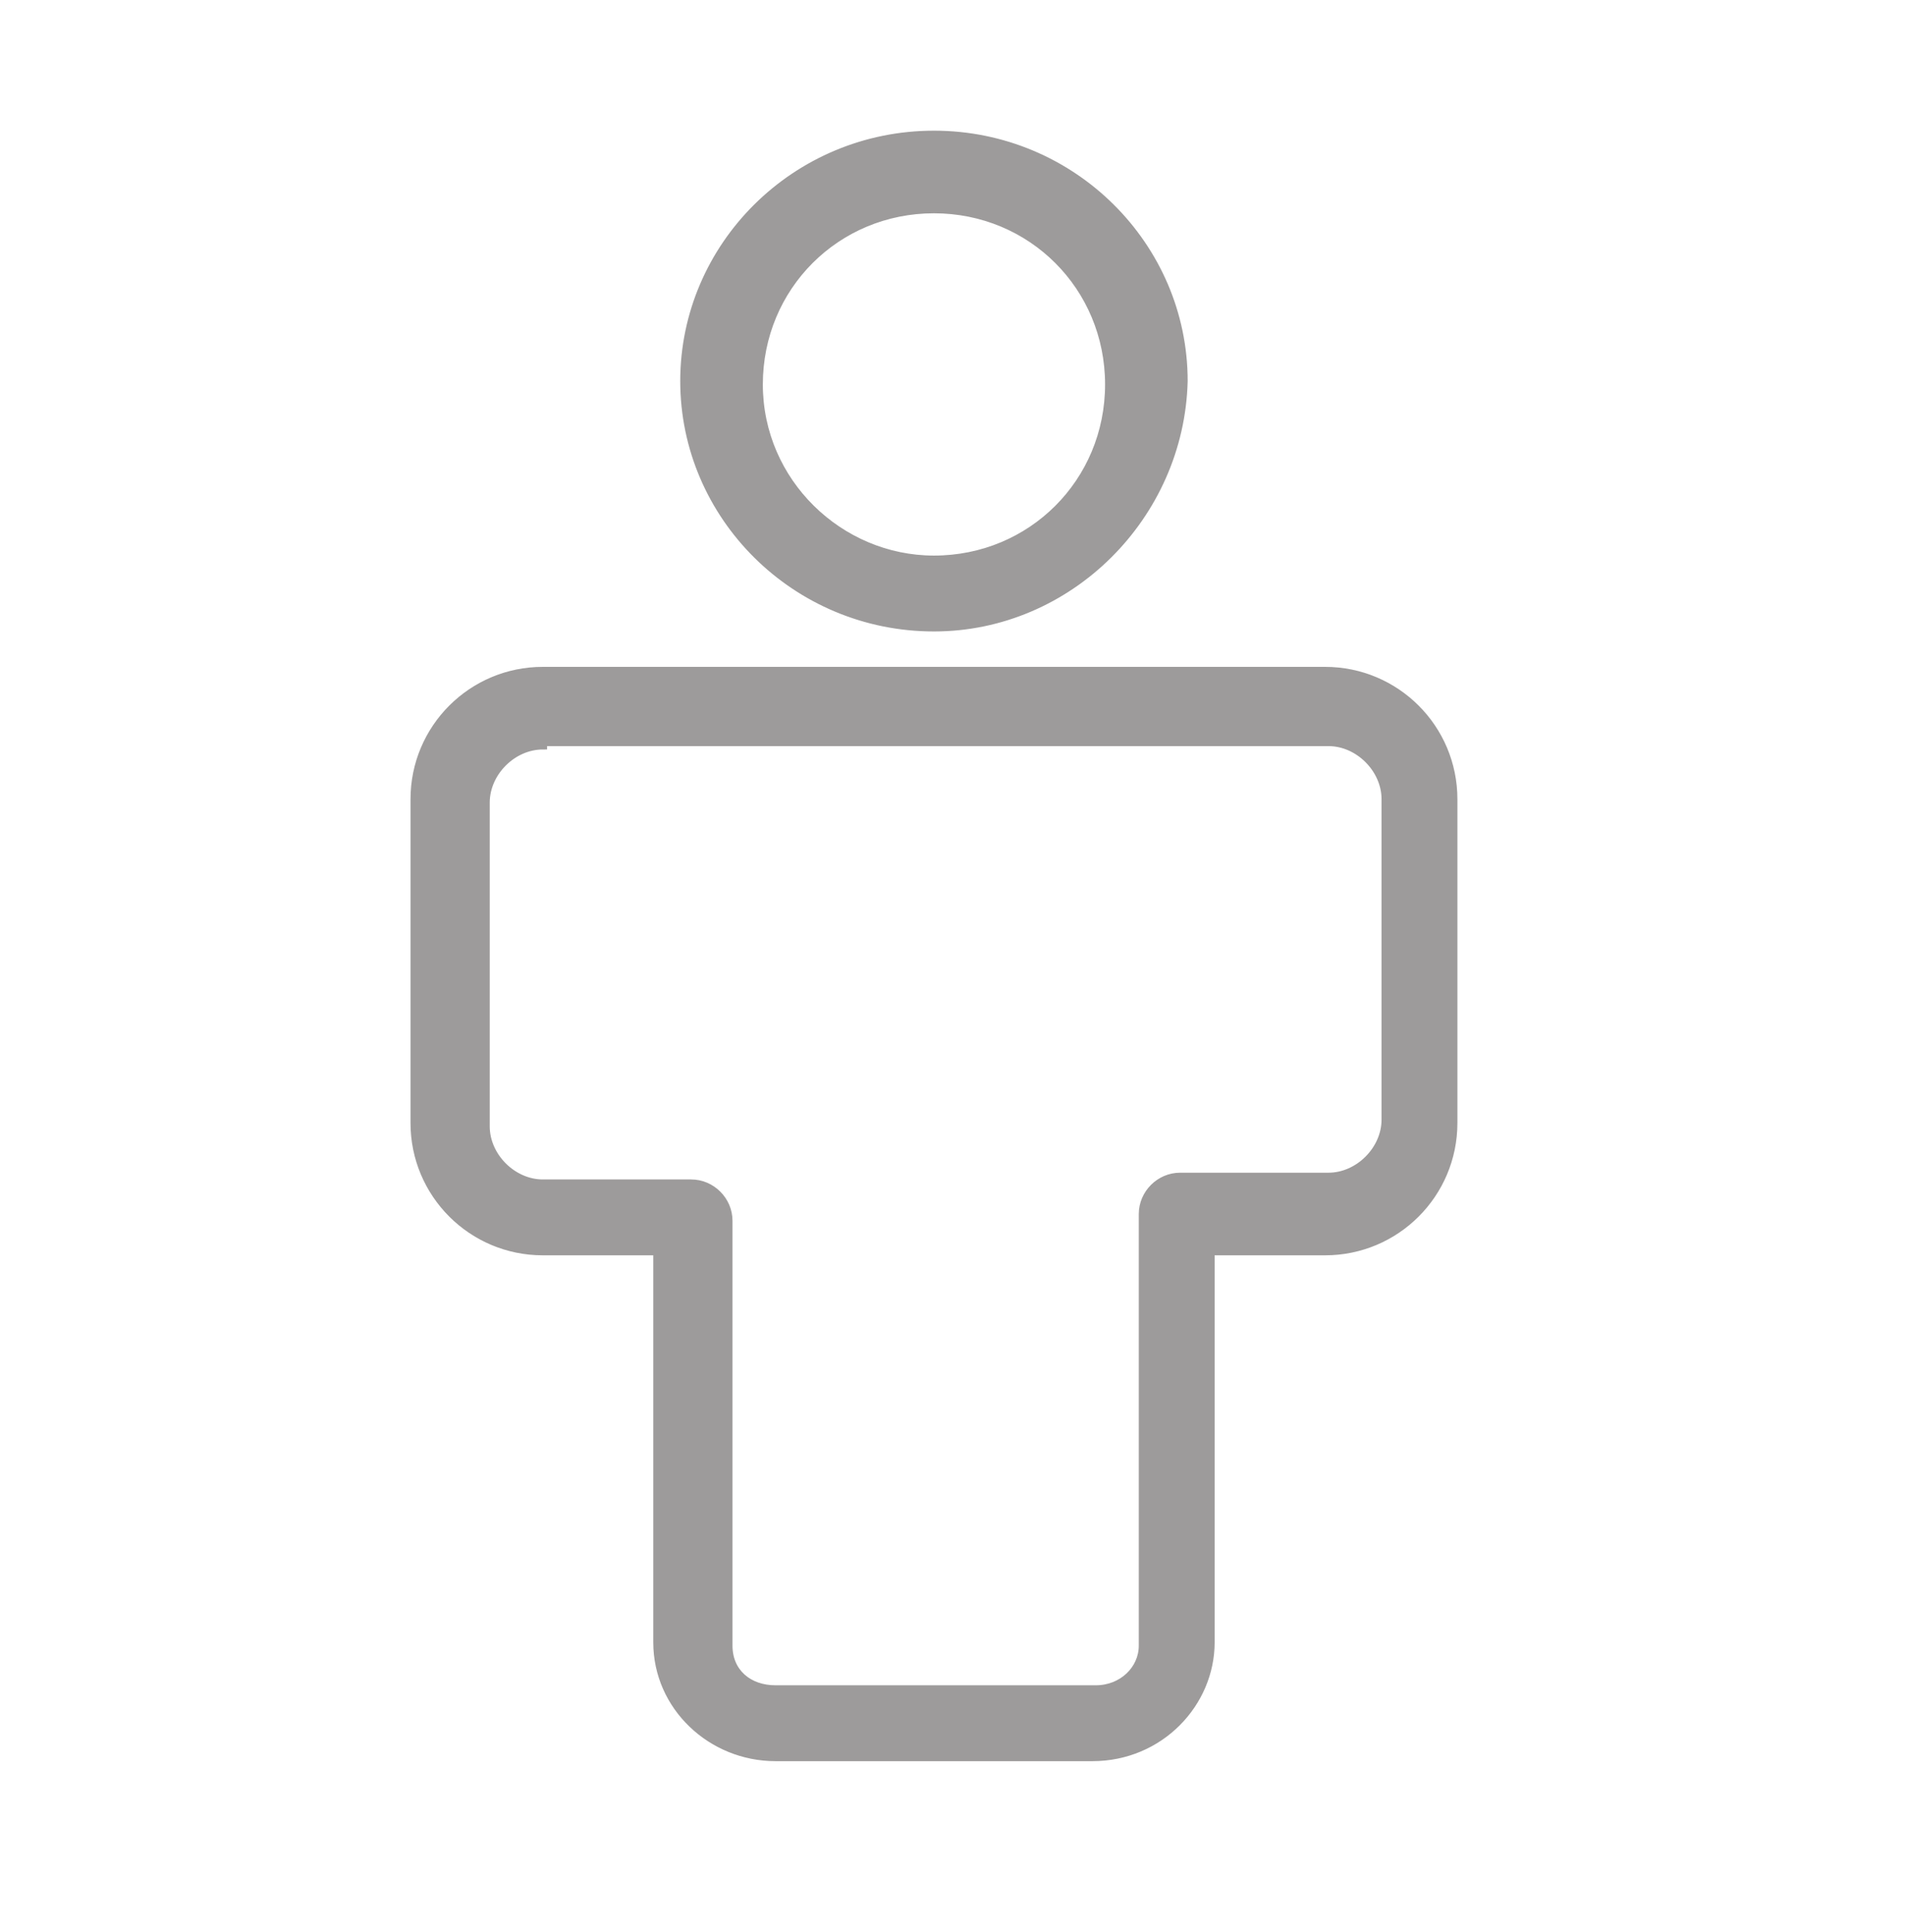 <?xml version="1.0" encoding="utf-8"?>
<!-- Generator: Adobe Illustrator 28.0.0, SVG Export Plug-In . SVG Version: 6.00 Build 0)  -->
<svg version="1.1" id="Layer_1" xmlns="http://www.w3.org/2000/svg" xmlns:xlink="http://www.w3.org/1999/xlink" x="0px" y="0px"
	 viewBox="0 0 56.5 57.3" style="enable-background:new 0 0 56.5 57.3;" xml:space="preserve">
<style type="text/css">
	.st0{fill:#9D9B9B;stroke:#9D9B9B;stroke-width:0.25;stroke-miterlimit:10;}
</style>
<g>
</g>
<g id="_x33_83_x2C__Avatar_x2C__Male_x2C__People_x2C__Profile">
	<g id="XMLID_4221_">
		<g id="XMLID_4222_">
			<path class="st0" d="M27.7,18.6c-4.1,0-7.4-3.3-7.4-7.3c0-4,3.3-7.3,7.4-7.3c4.1,0,7.4,3.3,7.4,7.3C35,15.3,31.7,18.6,27.7,18.6z
				 M27.7,6.2c-2.9,0-5.2,2.3-5.2,5.2s2.4,5.2,5.2,5.2c2.9,0,5.2-2.3,5.2-5.2S30.6,6.2,27.7,6.2z"/>
		</g>
		<g id="XMLID_4223_">
			<path class="st0" d="M32.4,52.1H23c-1.9,0-3.5-1.5-3.5-3.4V37.1h-3.4c-2.1,0-3.8-1.7-3.8-3.8v-9.6c0-2.1,1.7-3.8,3.8-3.8h23.2
				c2.1,0,3.8,1.7,3.8,3.8v9.6c0,2.1-1.7,3.8-3.8,3.8h-3.4v11.6C35.9,50.5,34.4,52.1,32.4,52.1z M16.1,22.1c-0.9,0-1.7,0.8-1.7,1.7
				v9.6c0,0.9,0.8,1.7,1.7,1.7h4.4c0.6,0,1.1,0.5,1.1,1.1v12.6c0,0.8,0.6,1.3,1.4,1.3h9.5c0.8,0,1.4-0.6,1.4-1.3V36
				c0-0.6,0.5-1.1,1.1-1.1h4.4c0.9,0,1.7-0.8,1.7-1.7v-9.5c0-0.9-0.8-1.7-1.7-1.7H16.1L16.1,22.1z"/>
		</g>
	</g>
</g>
</svg>
